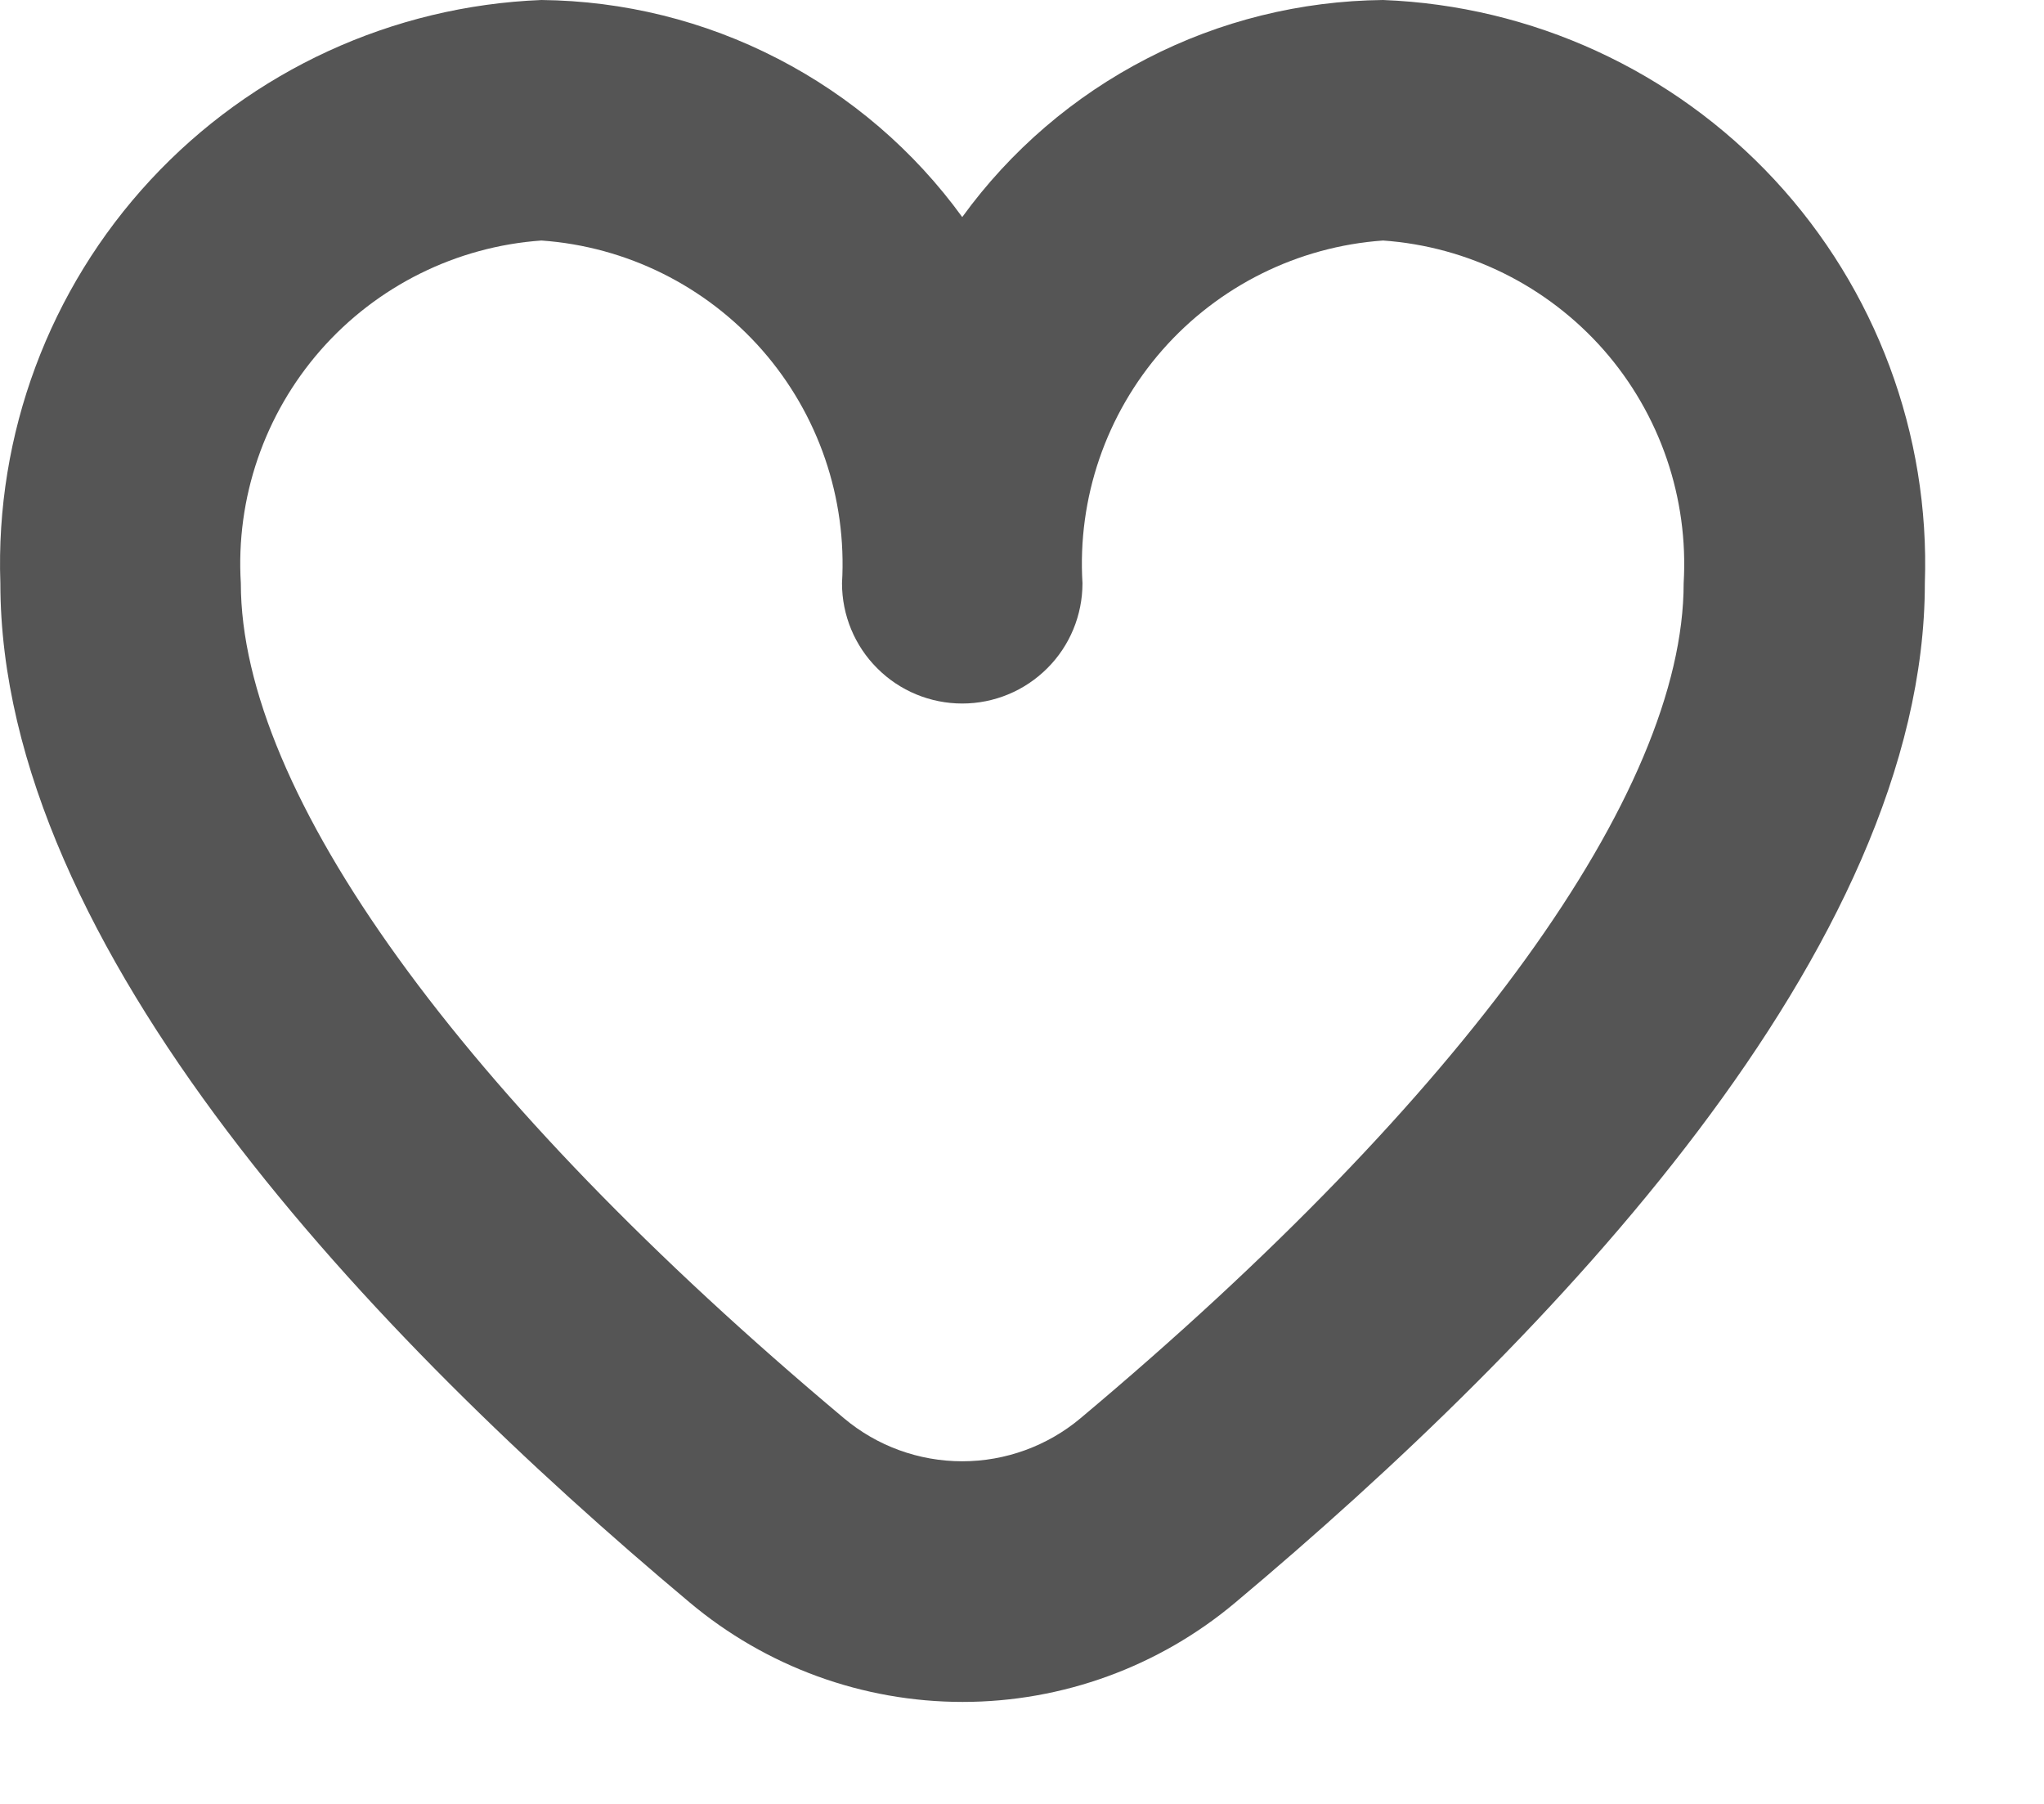 <svg width="17" height="15" viewBox="0 0 17 15" fill="none" xmlns="http://www.w3.org/2000/svg">
<path d="M11.503 0C10.819 0.007 10.146 0.173 9.539 0.487C8.931 0.8 8.405 1.251 8.003 1.805C7.601 1.251 7.075 0.8 6.467 0.487C5.859 0.173 5.187 0.007 4.503 0C3.264 0.049 2.095 0.587 1.252 1.496C0.409 2.405 -0.04 3.611 0.003 4.85C0.003 7.885 3.119 11.133 5.736 13.325C6.372 13.859 7.175 14.152 8.006 14.152C8.836 14.152 9.64 13.859 10.275 13.325C12.89 11.133 16.009 7.885 16.009 4.85C16.052 3.61 15.602 2.403 14.758 1.494C13.913 0.585 12.743 0.048 11.503 0ZM8.988 11.792C8.712 12.024 8.363 12.151 8.003 12.151C7.642 12.151 7.293 12.024 7.018 11.792C3.831 9.12 2.003 6.59 2.003 4.85C1.96 4.141 2.199 3.445 2.667 2.911C3.135 2.378 3.795 2.05 4.503 2C5.211 2.05 5.871 2.378 6.339 2.911C6.807 3.445 7.045 4.141 7.003 4.85C7.003 5.115 7.108 5.37 7.296 5.557C7.483 5.745 7.738 5.85 8.003 5.85C8.268 5.85 8.522 5.745 8.71 5.557C8.898 5.37 9.003 5.115 9.003 4.85C8.96 4.141 9.199 3.445 9.667 2.911C10.135 2.378 10.795 2.05 11.503 2C12.211 2.05 12.87 2.378 13.339 2.911C13.807 3.445 14.045 4.141 14.003 4.85C14.003 6.59 12.175 9.12 8.988 11.792Z" fill="#555555"/>
</svg>
